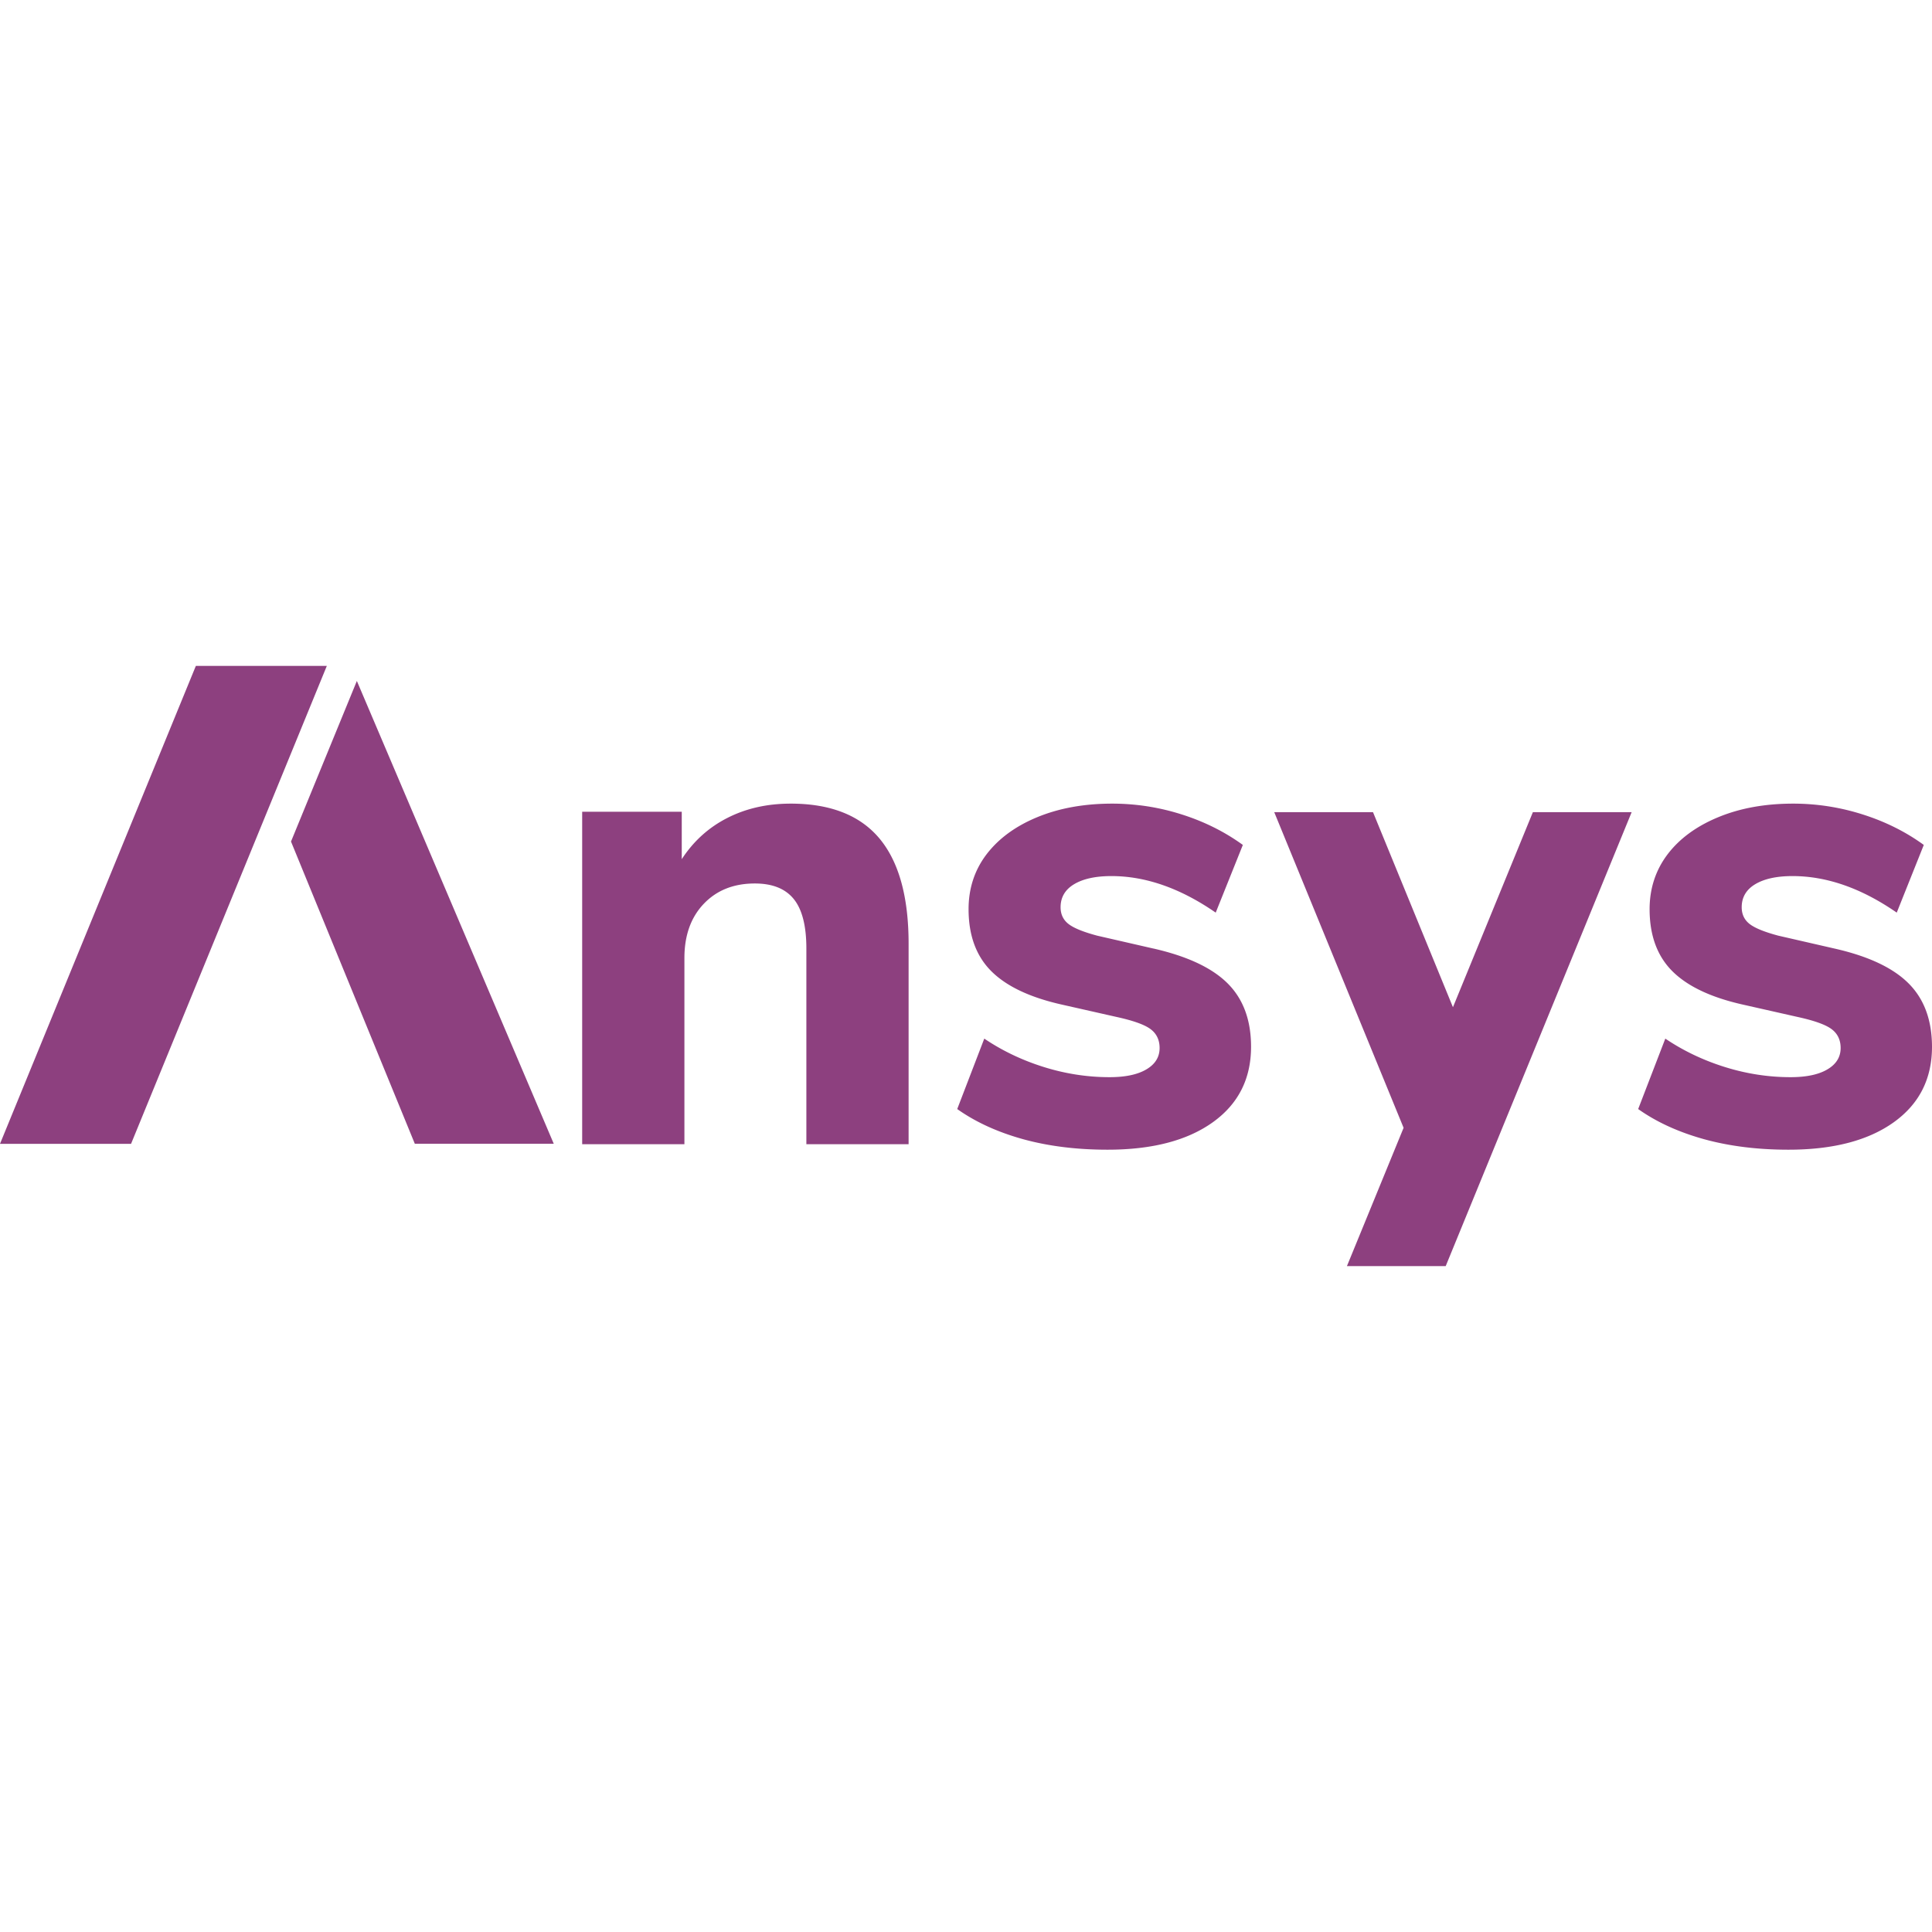 <svg role="img" width="32px" height="32px" viewBox="0 0 24 24" xmlns="http://www.w3.org/2000/svg"><title>Ansys</title><path fill="#8d407f" d="M19.042 10.089l-.993 2.423-.993-2.423h-1.227l1.607 3.921-.704 1.718h1.227l2.31-5.639zm4.667 2.127c-.194-.194-.5-.338-.921-.433l-.698-.16c-.168-.045-.286-.092-.353-.143-.067-.051-.101-.121-.101-.21 0-.123.056-.219.168-.286.112-.067.266-.101.463-.101.426 0 .858.151 1.295.454l.336-.841c-.224-.163-.477-.289-.757-.378a2.83 2.83 0 0 0-.866-.135c-.348 0-.658.056-.929.168-.272.112-.483.267-.631.462-.148.196-.223.424-.223.681 0 .325.094.582.282.77.188.188.481.327.879.416l.673.152c.207.045.349.095.425.151.076.056.114.135.114.236 0 .112-.055.201-.164.265-.109.065-.262.097-.458.097-.275 0-.547-.042-.816-.126-.269-.084-.516-.202-.74-.353l-.337.875c.23.163.503.287.82.375.317.087.665.13 1.047.13.555 0 .991-.114 1.308-.341.317-.227.475-.54.475-.938-.001-.331-.097-.593-.291-.787zm-9.382-.433l-.698-.16c-.168-.045-.286-.092-.353-.143-.067-.051-.101-.121-.101-.21 0-.123.056-.219.168-.286.112-.067.266-.101.463-.101.426 0 .858.151 1.296.454l.337-.841c-.225-.163-.477-.289-.757-.378a2.832 2.832 0 0 0-.866-.135c-.348 0-.658.056-.93.168-.272.112-.482.267-.631.462-.149.196-.223.424-.223.681 0 .325.094.582.282.77.188.188.481.327.879.416l.673.152c.207.045.349.095.425.151.076.056.114.135.114.236 0 .112-.055.201-.164.265-.109.065-.262.097-.458.097-.275 0-.547-.042-.816-.126-.269-.084-.516-.202-.74-.353l-.336.875c.23.163.503.287.82.375.317.087.666.13 1.047.13.555 0 .991-.114 1.308-.341.317-.227.475-.54.475-.938 0-.331-.097-.593-.29-.786-.194-.194-.501-.338-.922-.434zM9.823 9.983c-.292 0-.554.059-.786.177-.233.118-.422.289-.568.513v-.589H7.232v4.13h1.27v-2.313c0-.28.08-.505.24-.673.16-.168.371-.253.635-.253.219 0 .38.065.484.194.104.129.156.334.156.614v2.431h1.27v-2.49c0-.583-.121-1.019-.362-1.308-.241-.288-.609-.433-1.102-.433zM4.433 8.459l-.818 1.995 1.538 3.754h1.726zm-.373-.187H2.433L0 14.209h1.628z"/></svg>